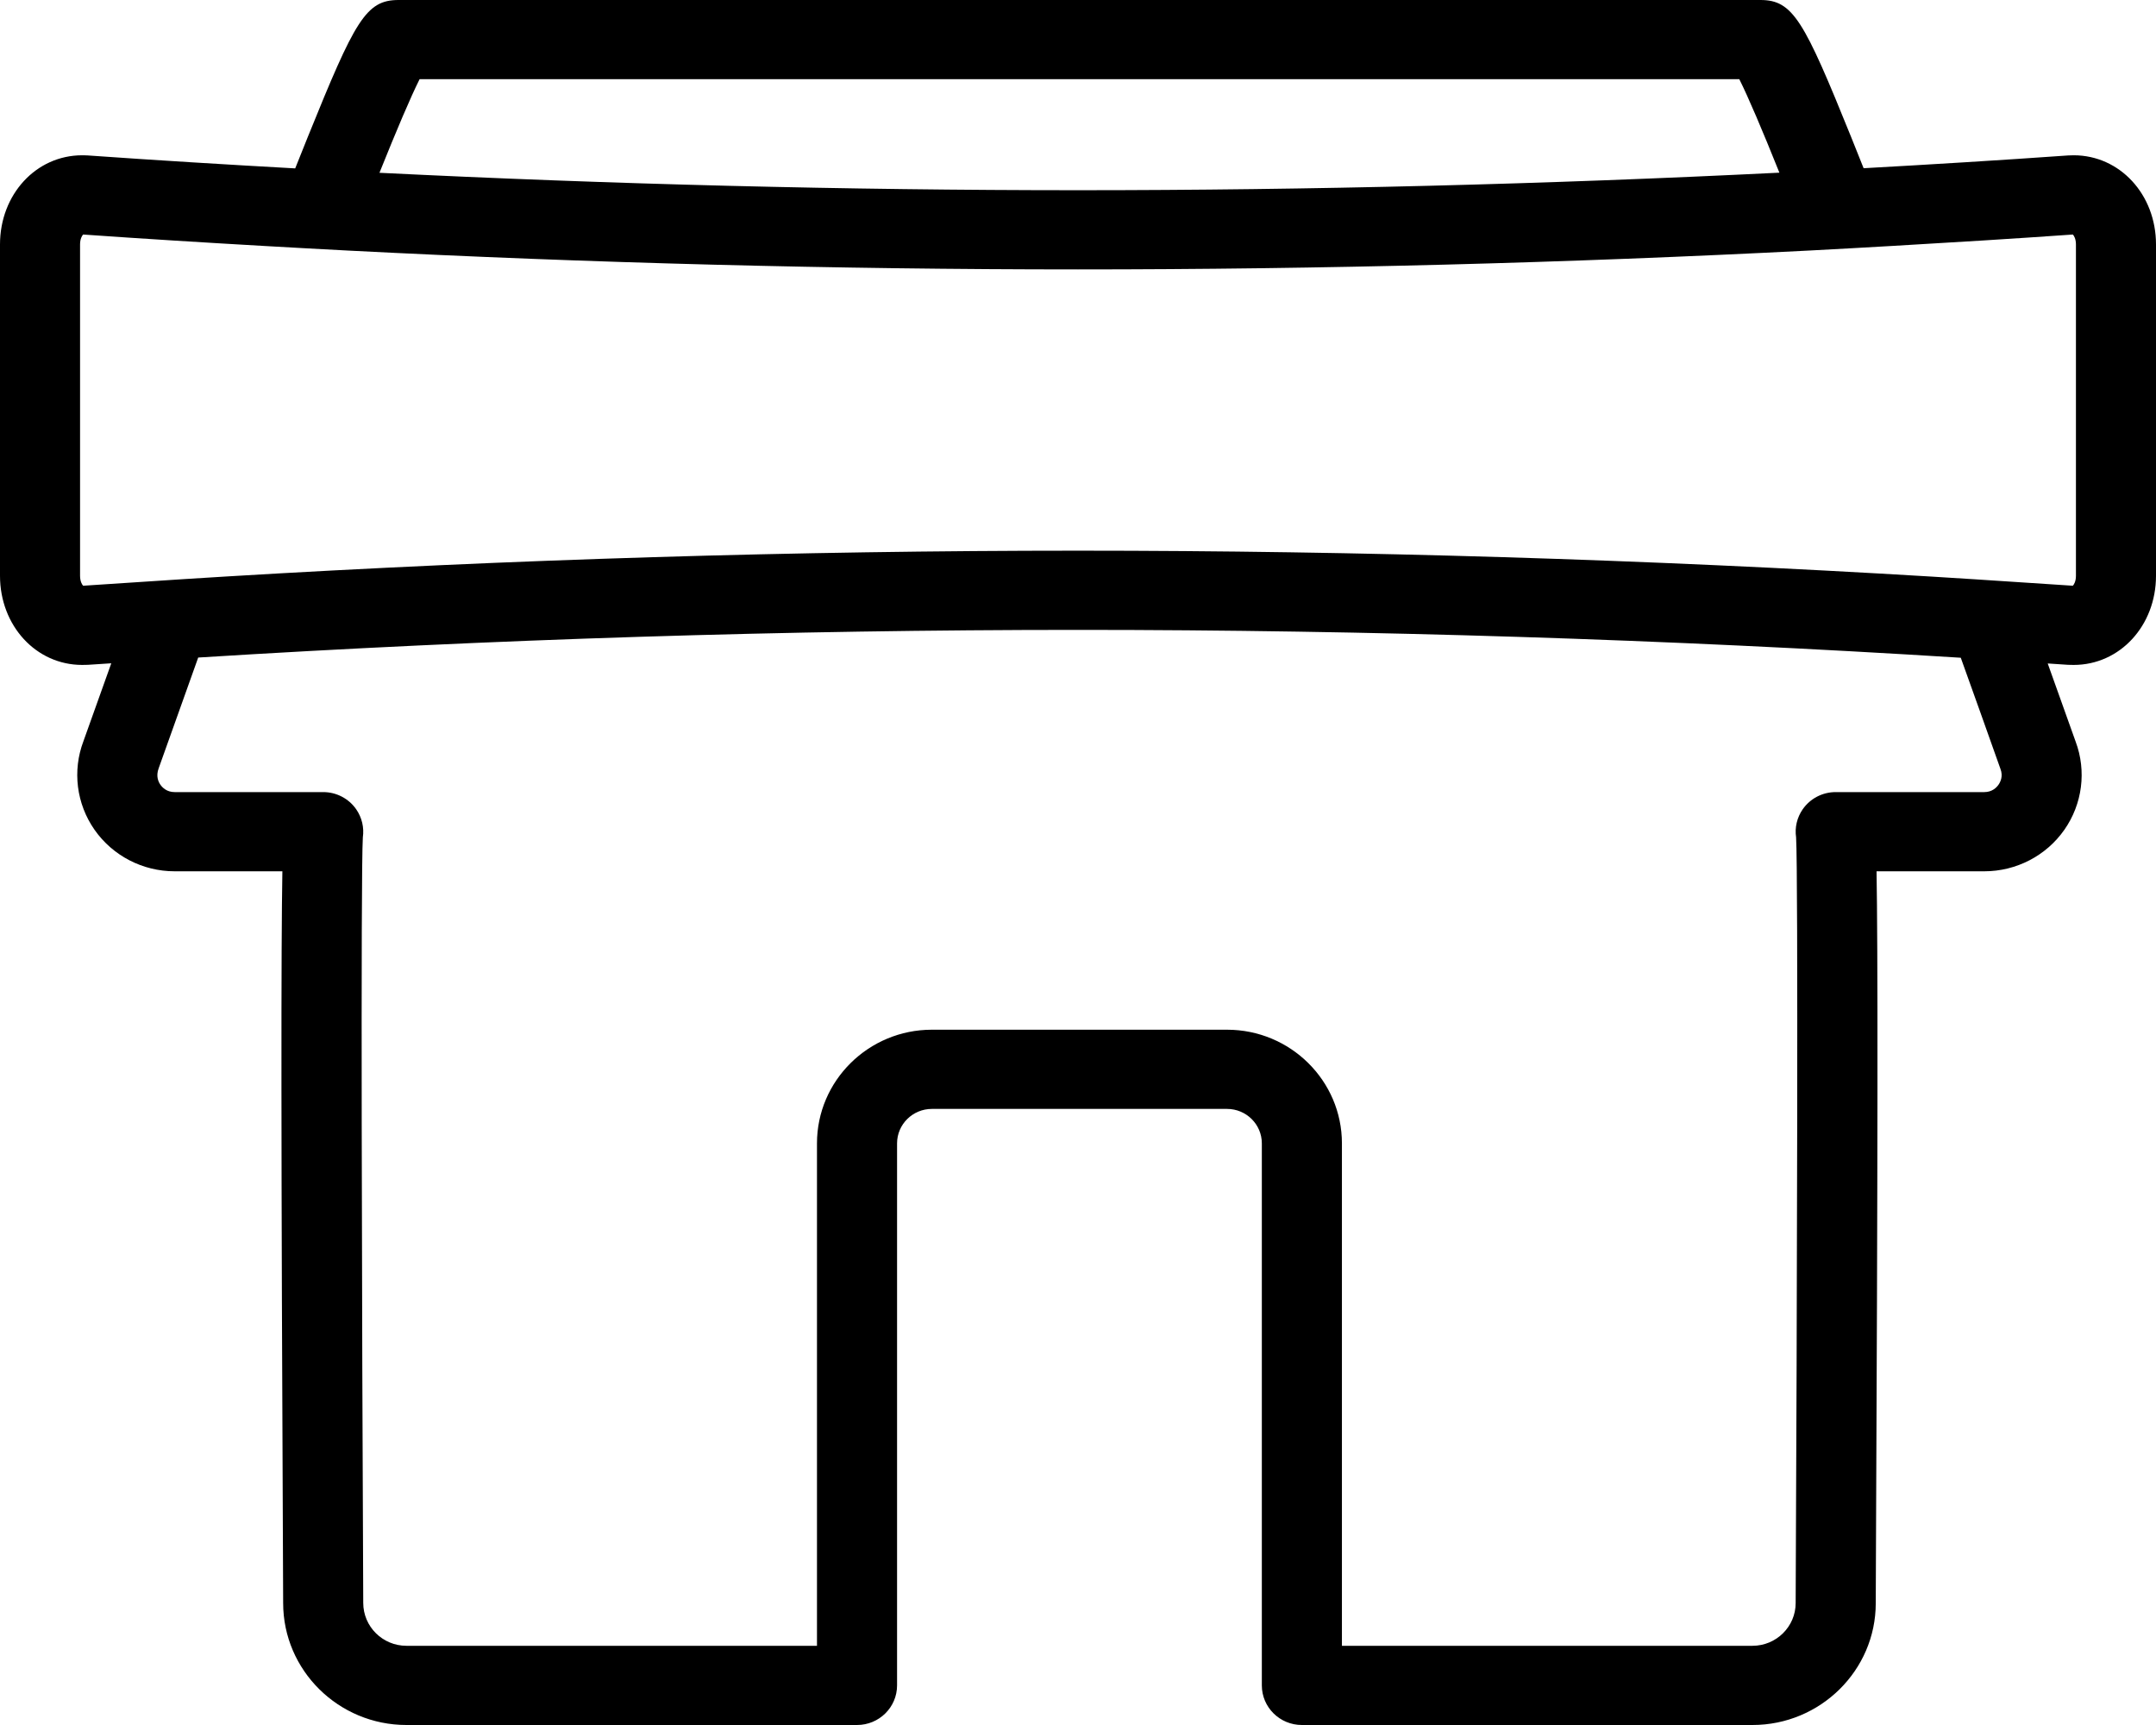 <?xml version="1.0" encoding="UTF-8"?>
<svg width="75px" height="60px" viewBox="0 0 75 60" version="1.1" xmlns="http://www.w3.org/2000/svg" xmlns:xlink="http://www.w3.org/1999/xlink">
    <title>Icon-help-store</title>
    <g id="Mobile" stroke="none" stroke-width="1" fill="none" fill-rule="evenodd">
        <g id="M---Help-Center-Contact-Us" transform="translate(-150, -284)" fill="#000000">
            <g id="Group-5" transform="translate(38, 248)">
                <g id="Icon-help-store" transform="translate(112, 36)">
                    <path d="M72.215,20.026 C72.215,20.229 72.142,20.338 72.108,20.372 L72.088,20.372 C71.464,20.329 70.839,20.29 70.214,20.249 C69.206,20.182 68.198,20.116 67.189,20.055 C57.286,19.458 47.323,19.154 37.5,19.154 C27.707,19.154 17.779,19.456 7.915,20.049 C6.906,20.109 5.898,20.175 4.89,20.242 C4.231,20.286 3.57,20.326 2.912,20.372 L2.891,20.372 C2.857,20.337 2.785,20.227 2.785,20.026 L2.785,8.503 C2.785,8.305 2.856,8.195 2.891,8.158 C2.894,8.158 2.897,8.158 2.9,8.158 C5,8.306 7.108,8.436 9.22,8.557 C10.192,8.612 11.163,8.667 12.137,8.717 C20.568,9.15 29.064,9.371 37.5,9.371 C45.966,9.371 54.496,9.149 62.963,8.713 C63.936,8.662 64.908,8.607 65.879,8.551 C67.958,8.431 70.033,8.303 72.1,8.158 C72.103,8.158 72.105,8.158 72.108,8.158 C72.143,8.193 72.215,8.303 72.215,8.503 L72.215,20.026 Z M69.58,26.719 C69.583,26.728 69.587,26.737 69.59,26.747 C69.687,27.001 69.588,27.199 69.521,27.295 C69.454,27.391 69.301,27.551 69.027,27.551 L63.858,27.551 C63.399,27.551 62.97,27.774 62.71,28.149 C62.51,28.437 62.43,28.786 62.48,29.125 C62.555,30.359 62.513,45.666 62.465,55.758 C62.465,56.578 61.791,57.245 60.962,57.245 L46.681,57.245 L46.681,39.769 C46.681,37.589 44.888,35.816 42.685,35.816 L32.416,35.816 C30.213,35.816 28.42,37.589 28.42,39.769 L28.42,57.245 L14.139,57.245 C13.31,57.245 12.636,56.578 12.636,55.752 C12.589,45.666 12.546,30.359 12.622,29.125 C12.671,28.786 12.591,28.437 12.391,28.149 C12.131,27.774 11.702,27.551 11.243,27.551 L6.075,27.551 C5.8,27.551 5.647,27.391 5.58,27.295 C5.513,27.199 5.415,27.001 5.521,26.719 C5.972,25.448 6.432,24.159 6.895,22.871 C17.093,22.233 27.37,21.909 37.5,21.909 C47.66,21.909 57.971,22.236 68.209,22.878 C68.671,24.163 69.13,25.45 69.58,26.719 L69.58,26.719 Z M14.596,2.755 L60.505,2.755 C60.815,3.374 61.298,4.507 61.899,6.006 C53.782,6.409 45.612,6.616 37.5,6.616 C29.419,6.616 21.282,6.41 13.2,6.01 C13.803,4.509 14.285,3.375 14.596,2.755 L14.596,2.755 Z M72.137,5.401 C72.105,5.401 72.073,5.402 72.039,5.404 L71.94,5.407 C69.578,5.574 67.206,5.719 64.829,5.851 C64.676,5.464 64.529,5.097 64.39,4.754 C62.757,0.718 62.375,0 61.238,0 L13.864,0 C12.726,0 12.344,0.718 10.711,4.754 C10.572,5.098 10.424,5.468 10.269,5.857 C7.86,5.723 5.455,5.576 3.06,5.407 L2.96,5.403 C2.927,5.402 2.894,5.401 2.858,5.401 C1.255,5.401 0,6.764 0,8.503 L0,20.026 C0,21.765 1.255,23.128 2.858,23.128 L3.06,23.124 C3.33,23.105 3.601,23.089 3.871,23.071 C3.279,24.72 2.908,25.765 2.903,25.779 C2.513,26.808 2.658,27.961 3.29,28.864 C3.923,29.767 4.964,30.306 6.075,30.306 L9.823,30.306 C9.778,32.901 9.773,39.335 9.85,55.758 C9.85,58.097 11.774,60 14.139,60 L29.813,60 C30.582,60 31.206,59.383 31.206,58.622 L31.206,39.769 C31.206,39.108 31.749,38.571 32.416,38.571 L42.685,38.571 C43.352,38.571 43.895,39.108 43.895,39.769 L43.895,58.622 C43.895,59.383 44.519,60 45.288,60 L60.962,60 C63.327,60 65.251,58.097 65.251,55.765 C65.328,39.337 65.323,32.902 65.279,30.306 L69.027,30.306 C70.137,30.306 71.178,29.767 71.811,28.864 C72.44,27.966 72.587,26.819 72.204,25.794 C72.16,25.67 71.795,24.643 71.233,23.077 C71.469,23.094 71.705,23.107 71.94,23.124 L72.137,23.128 C73.742,23.128 75,21.765 75,20.026 L75,8.503 C75,6.764 73.742,5.401 72.137,5.401 L72.137,5.401 Z" id="Fill-1"></path>
                </g>
            </g>
        </g>
    </g>
</svg>